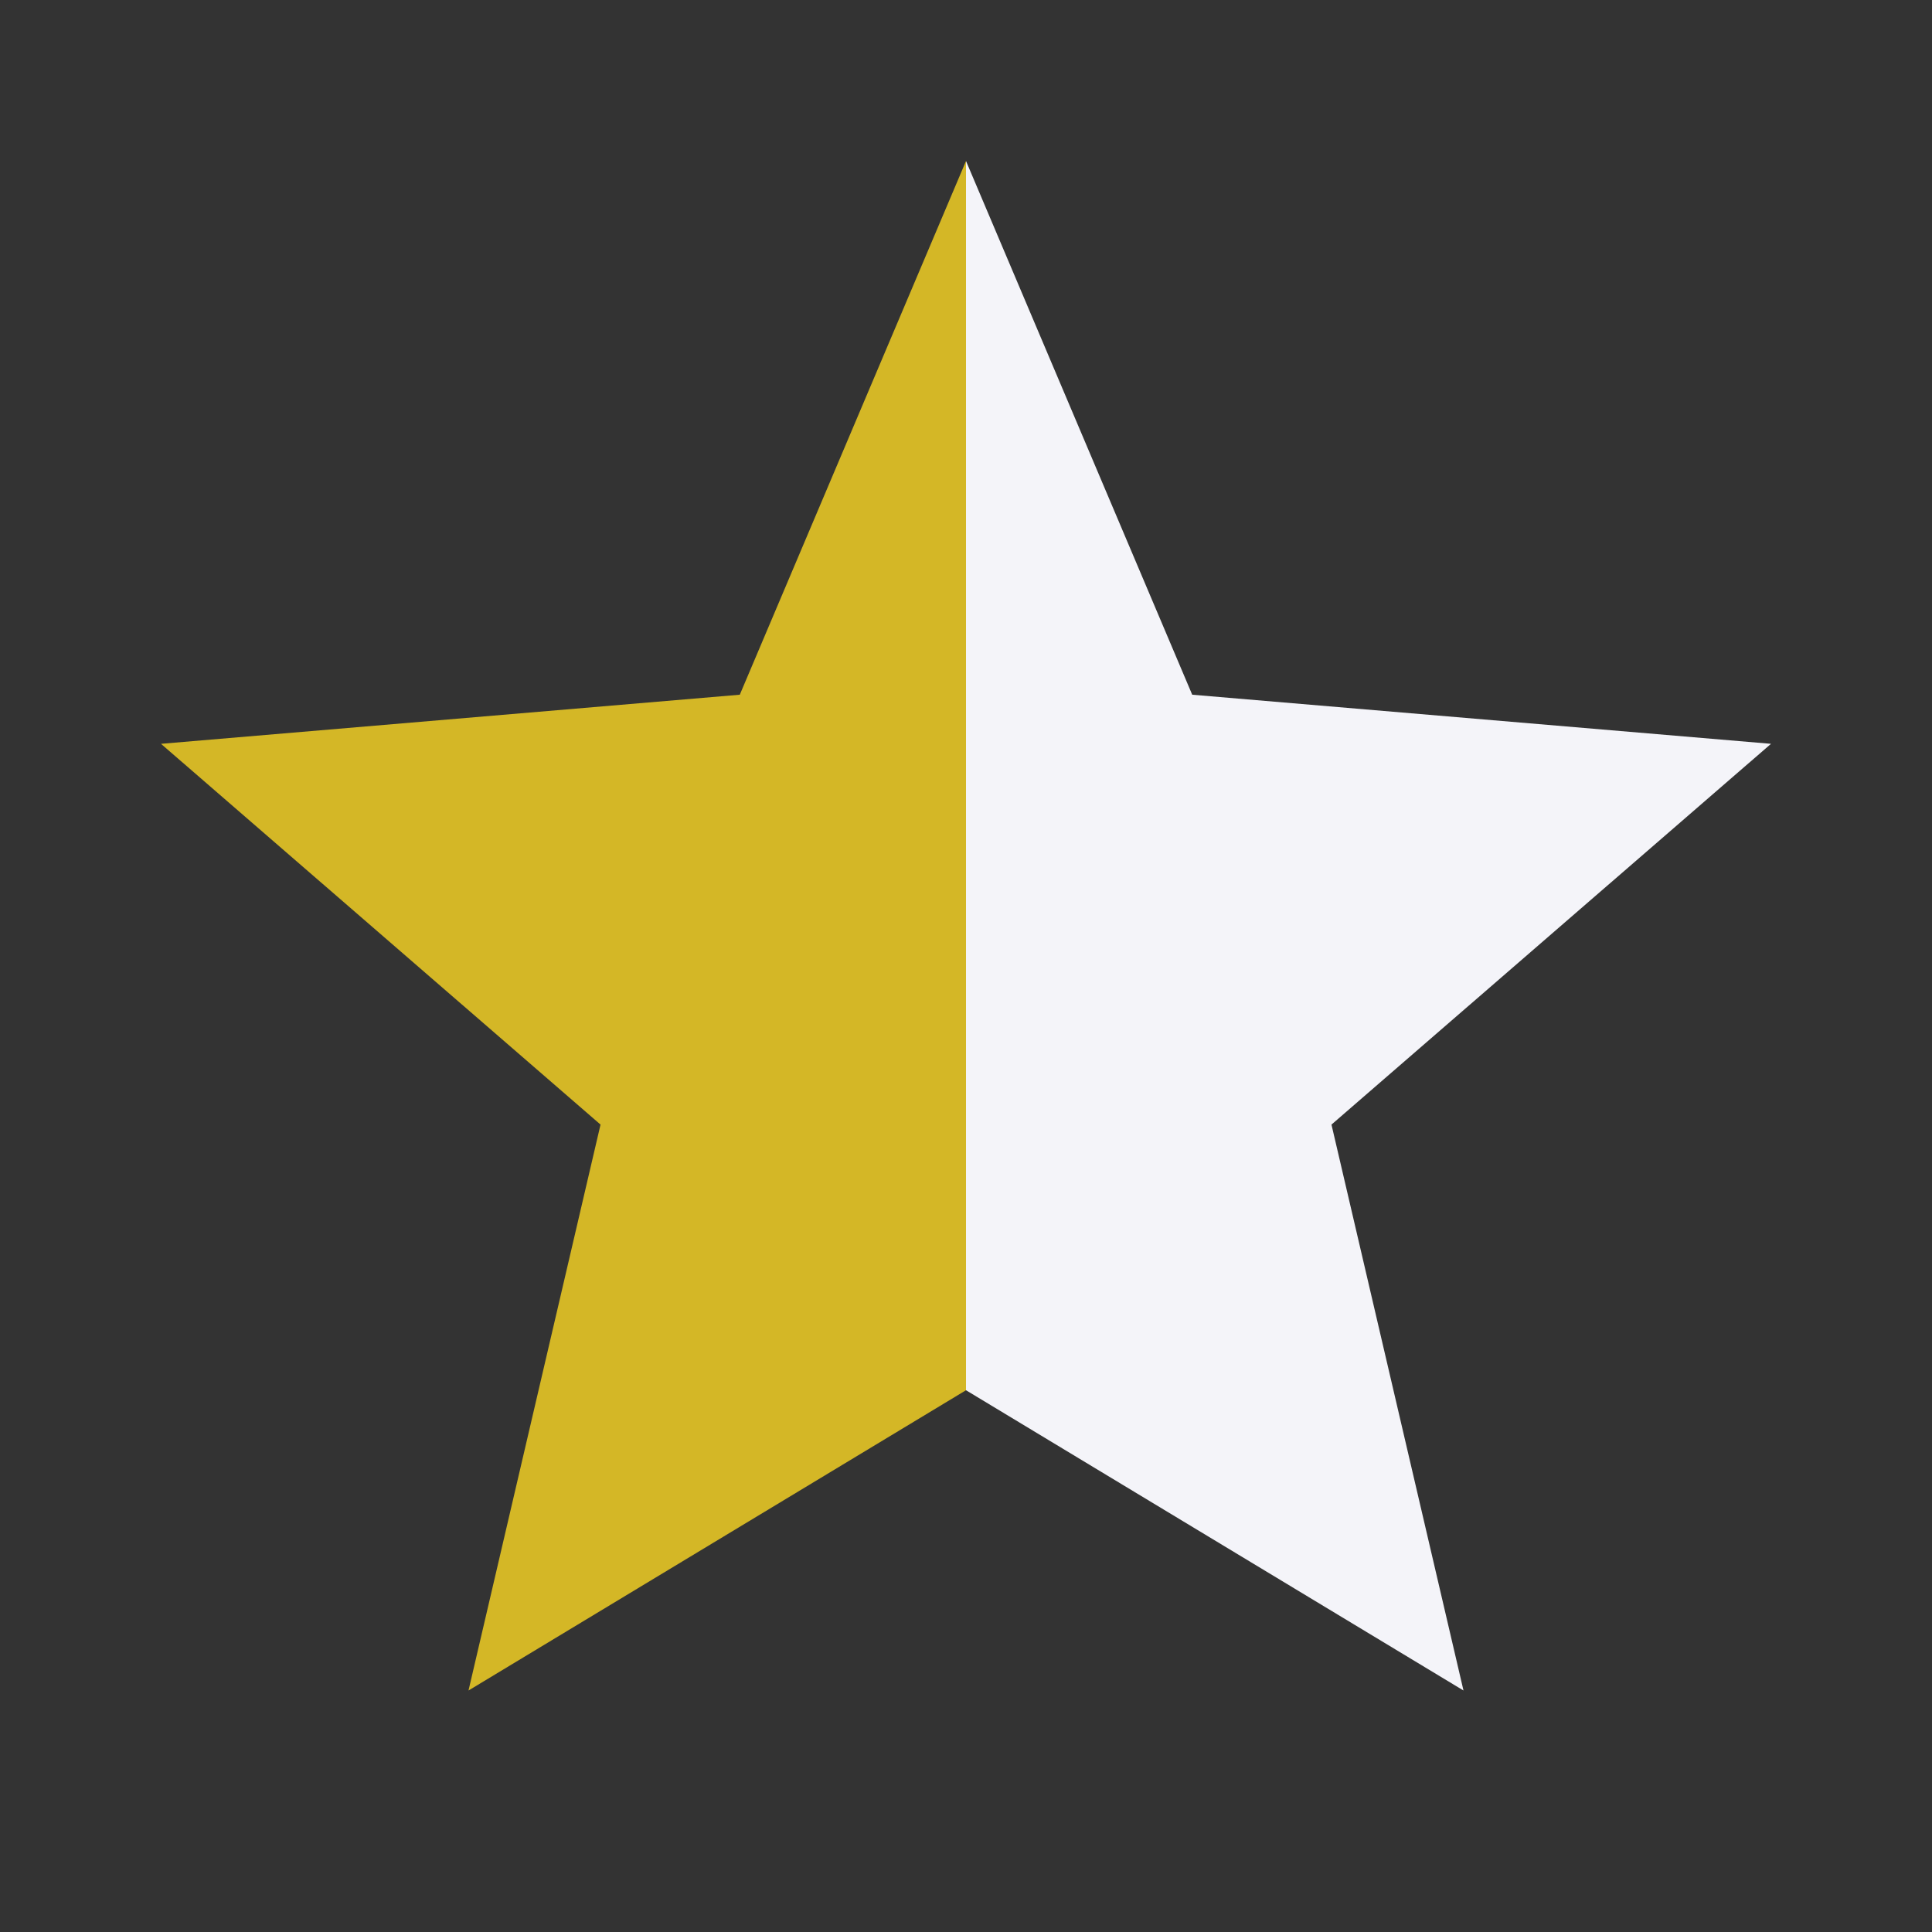 <svg stroke="currentColor" fill="url(#half-gold-grey)" stroke-width="0" viewBox="0 0 24 24" height="200px" width="200px" xmlns="http://www.w3.org/2000/svg">
  <rect x="0" y="0" width="24" height="24" fill="#333333" stroke="none"/>
  <defs>
    <linearGradient id="half-gold-grey" x1="0%" y1="0%" x2="100%" y2="0%">
      <stop offset="50%" style="stop-color: #D4B726; stop-opacity: 1" />
      <stop offset="50%" style="stop-color: #F4F4F9; stop-opacity: 1" />
    </linearGradient>
  </defs>
  <g fill="none">
    <path d="M0 0h24v24H0V0z"></path>
    <path d="M0 0h24v24H0V0z"></path>
  </g>
  <path d="M12 17.27 18.18 21l-1.64-7.03L22 9.24l-7.19-.61L12 2 9.19 8.63 2 9.24l5.46 4.73L5.82 21 12 17.27z"></path>
</svg>
